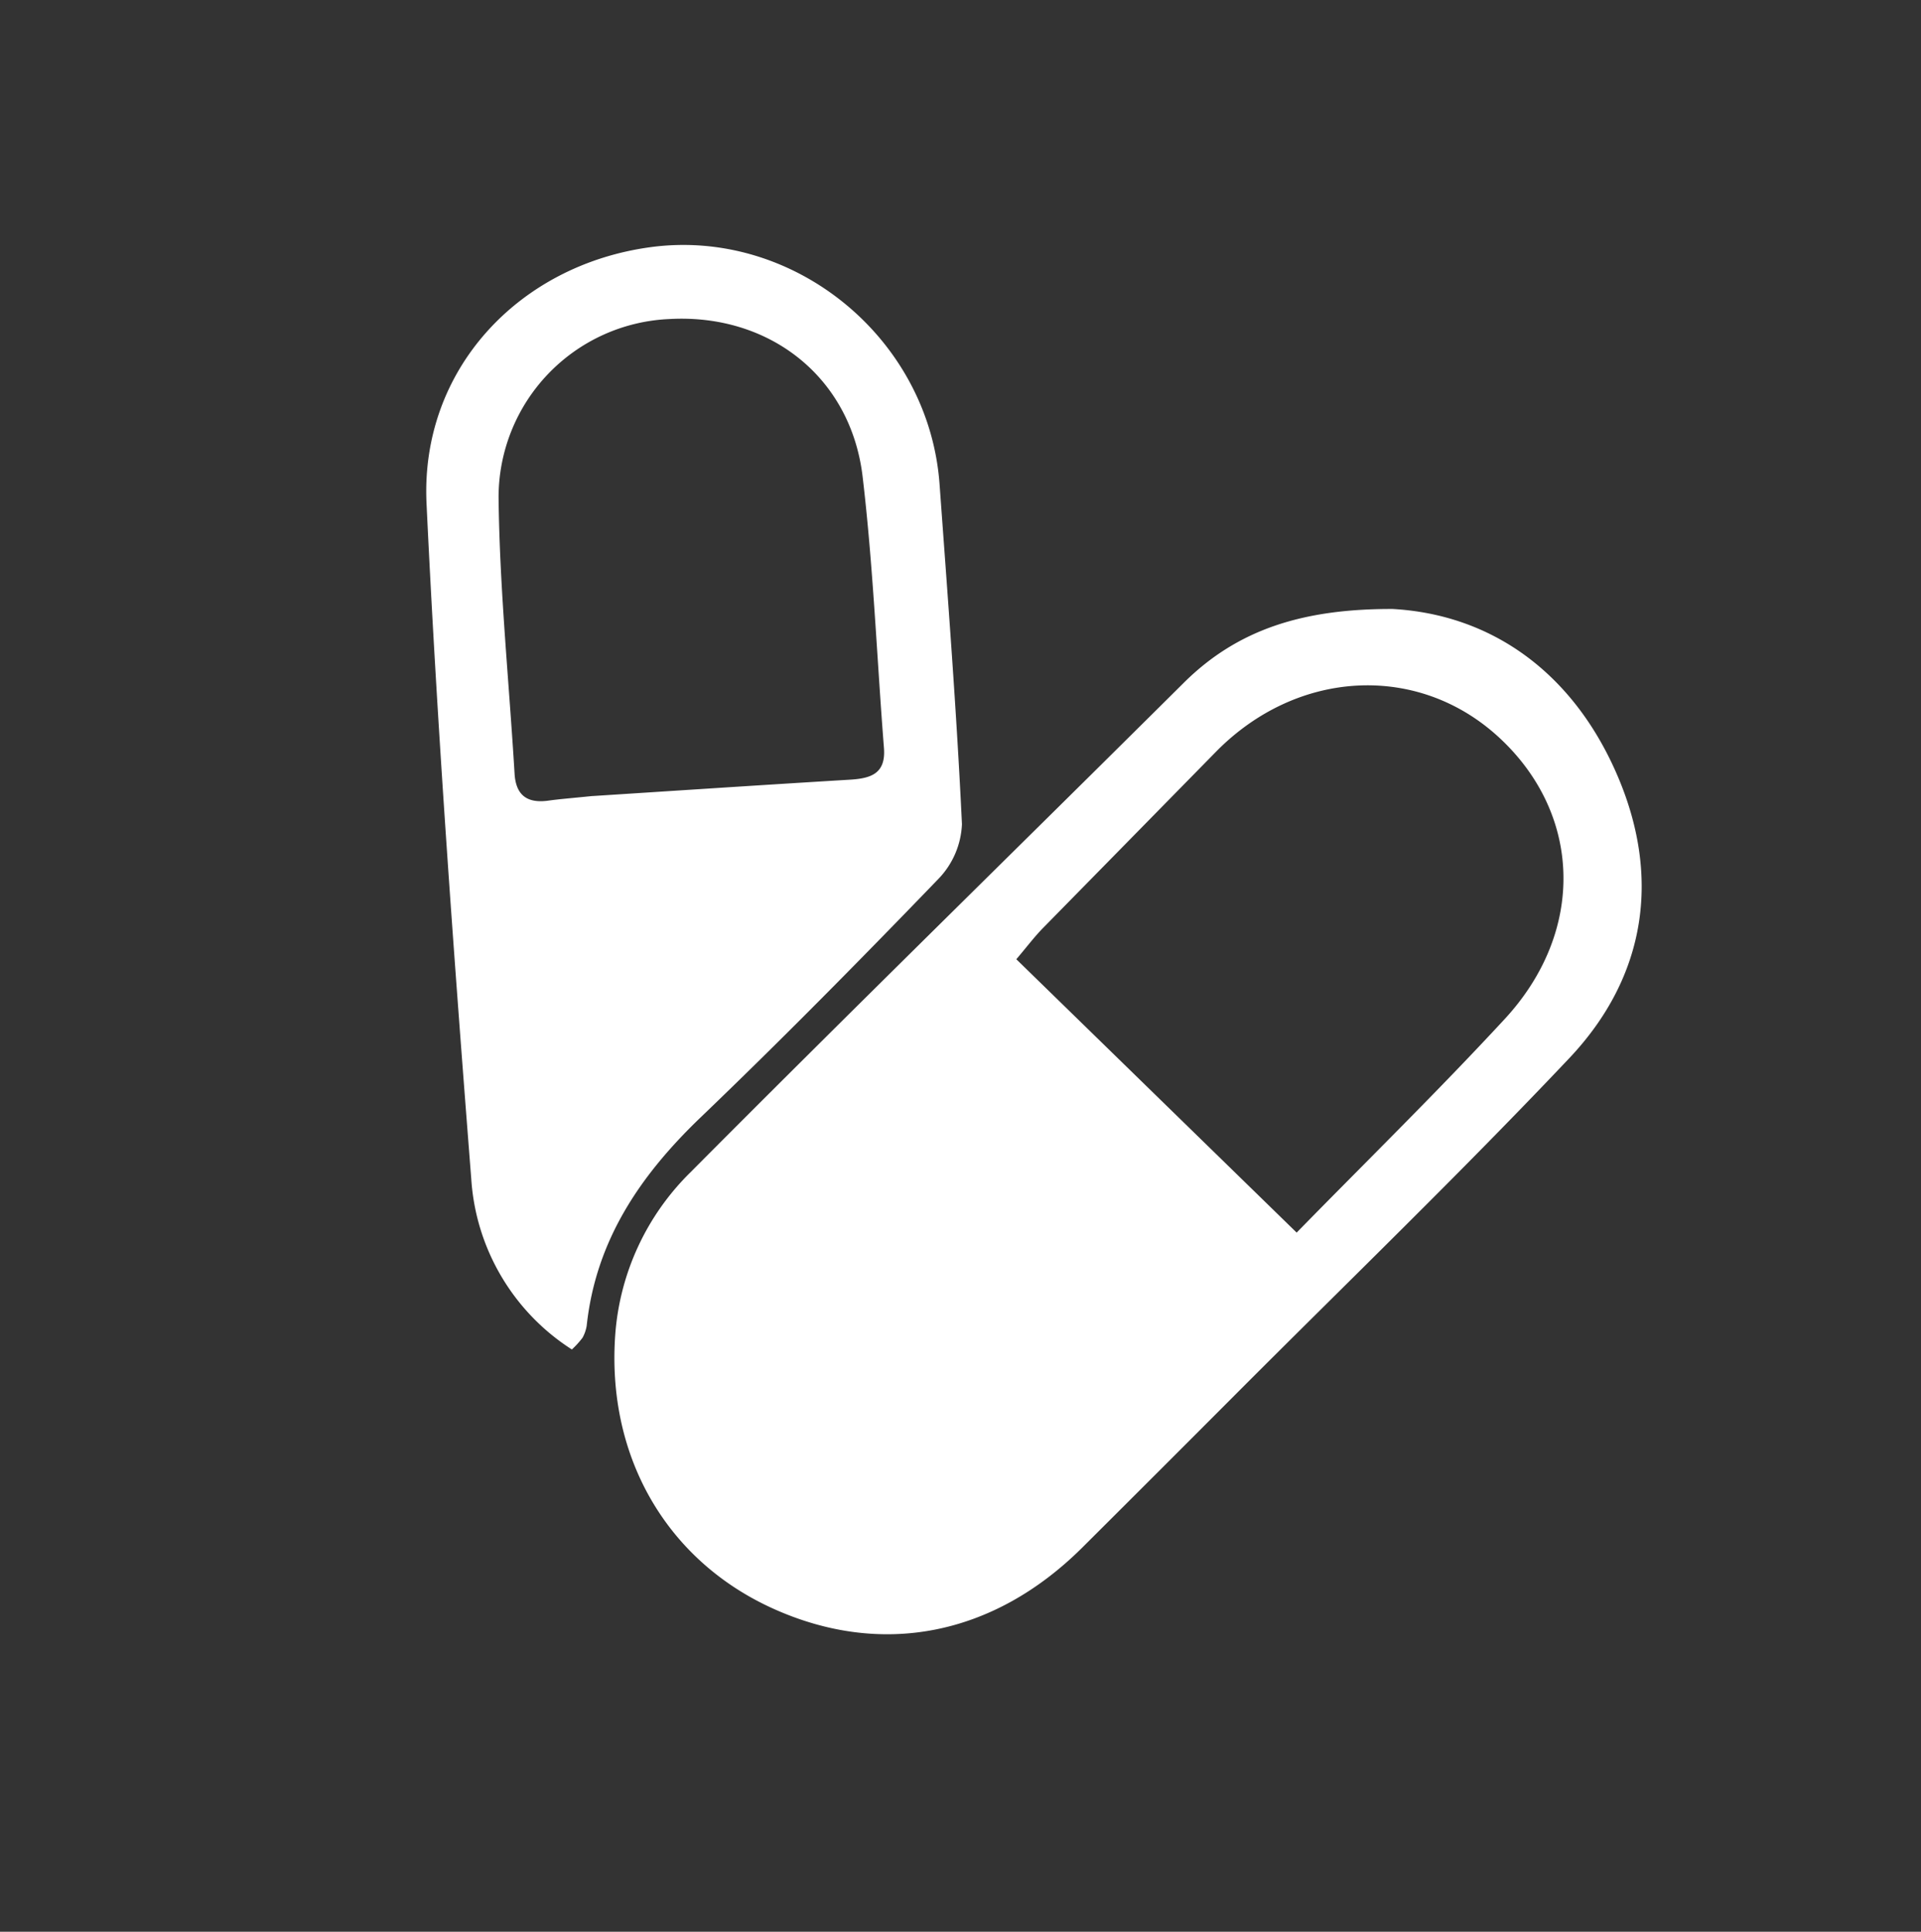 <svg xmlns="http://www.w3.org/2000/svg" xmlns:xlink="http://www.w3.org/1999/xlink" width="183" height="184" viewBox="0 0 183 184">
  <rect x="0" y="0" width="183" height="184" fill="#333333" stroke="none"/>
  <defs>
    <clipPath id="clip-icone-Vitamins-Supplements-v2">
      <rect width="183" height="184"/>
    </clipPath>
  </defs>
  <g id="icone-Vitamins-Supplements-v2" clip-path="url(#clip-icone-Vitamins-Supplements-v2)">
    <g id="Groupe_131060" data-name="Groupe 131060" transform="translate(2.51 -6.131)">
      <path id="Tracé_120814" data-name="Tracé 120814" d="M90.68,31.981c9.338.523,17.059,5.956,21.3,15.624,4.289,9.77,2.914,19.353-4.5,27.184-10.327,10.914-21.151,21.357-31.769,32Q68.4,114.118,61.06,121.428c-8.442,8.37-19.094,10.441-29.437,5.754-10.095-4.575-15.826-14.417-15.012-26.025a24.17,24.17,0,0,1,7.2-15.55C39.36,69.974,55.129,54.564,70.766,39.021c5.134-5.1,11.368-7.066,19.914-7.04m-9.152,59.4c6.64-6.791,13.4-13.4,19.814-20.337,7.735-8.363,7.373-19.52-.53-26.821-7.7-7.117-19.23-6.529-26.979,1.368Q65.6,53.983,57.361,62.373c-.818.837-1.526,1.781-2.538,2.971L81.528,91.381" transform="translate(39.485 32.156)" fill="#fff"/>
      <path id="Tracé_120815" data-name="Tracé 120815" d="M13.868,105.2a20.883,20.883,0,0,1-9.577-16.22C2.616,67.548,1.045,46.1.028,24.625-.574,11.939,8.757,1.889,21.416.2,35.069-1.613,47.888,8.9,48.9,22.782c.783,10.79,1.62,21.577,2.133,32.381a7.979,7.979,0,0,1-2.243,5.218C41.365,68.078,33.852,75.7,26.135,83.1c-5.761,5.524-9.979,11.72-10.85,19.84a3.506,3.506,0,0,1-.395,1.142,8.372,8.372,0,0,1-1.021,1.124m1.973-52.717c7.516-.482,16-1.046,24.495-1.558,1.983-.119,3.461-.545,3.266-3.021-.678-8.615-1.017-17.268-2.032-25.841-1.125-9.5-8.893-15.56-18.427-15.015A17,17,0,0,0,6.891,24.089c.1,8.761,1,17.514,1.524,26.271.127,2.089,1.236,2.842,3.229,2.564,1.069-.15,2.149-.229,4.2-.44" transform="translate(38.095 29.467)" fill="#fff"/>
    </g>
  </g>
</svg>
